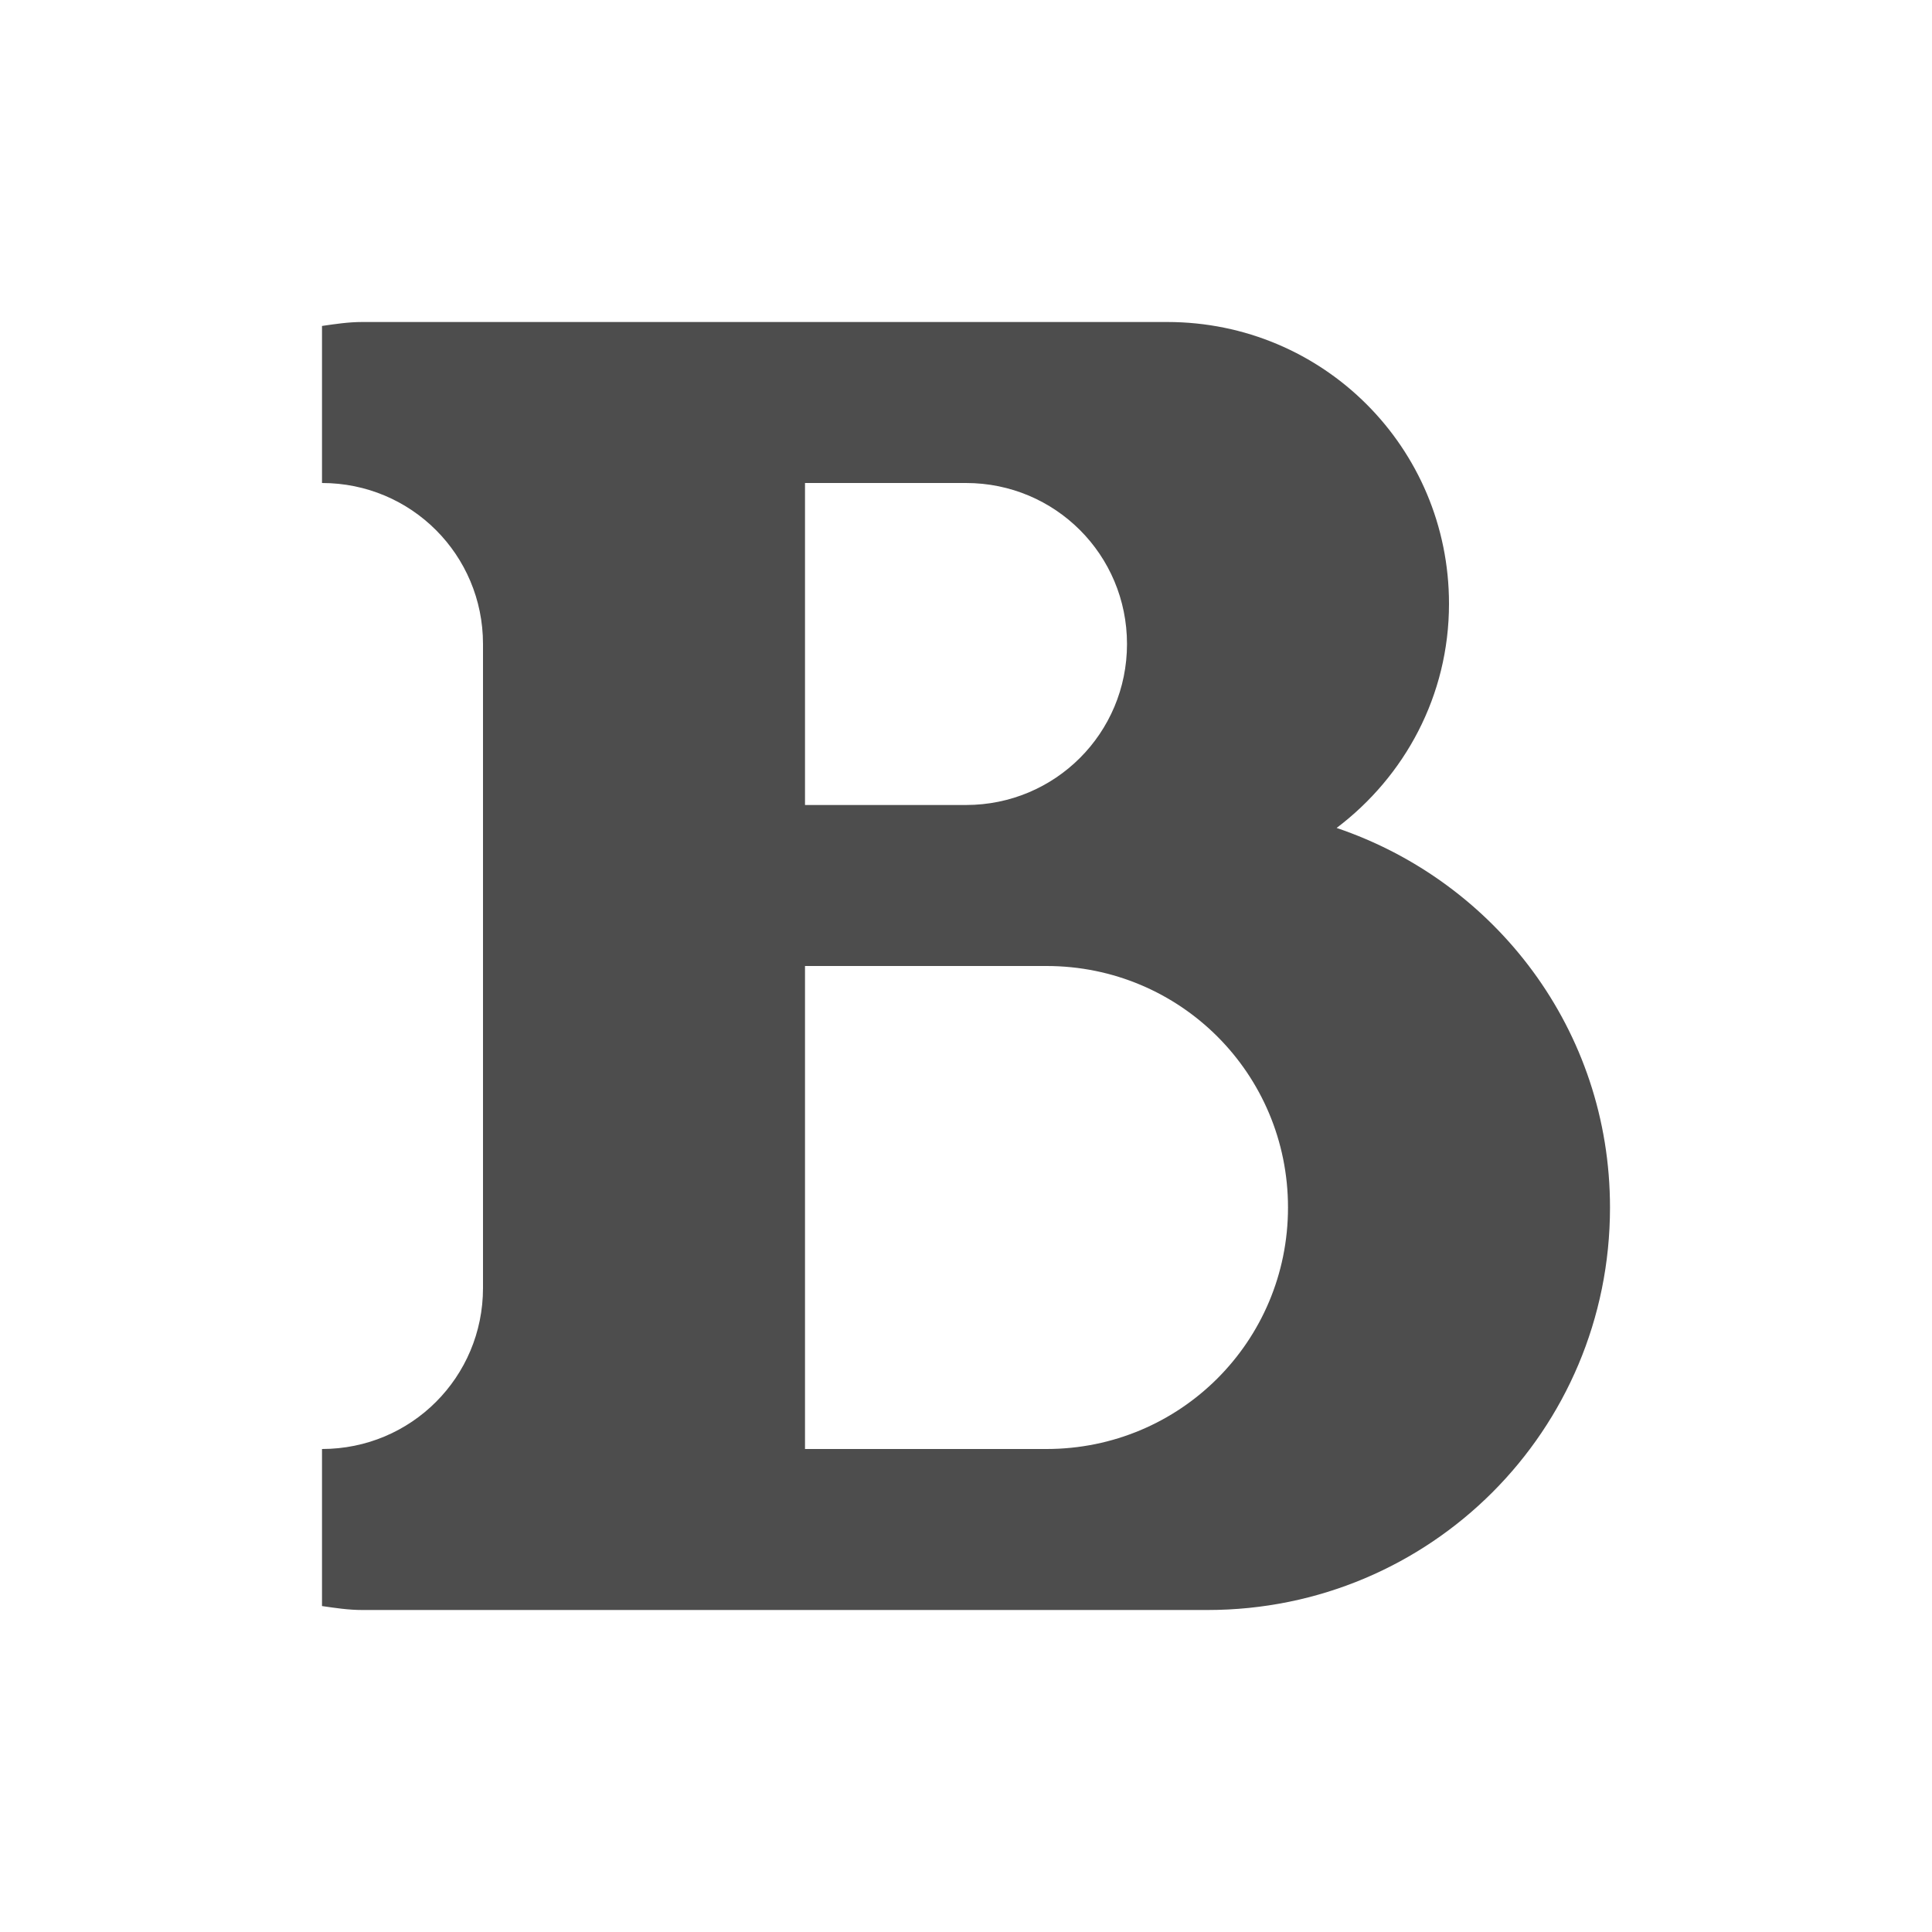 <svg height="24" viewBox="0 0 24 24" width="24" xmlns="http://www.w3.org/2000/svg"><path d="m4.5 4c-.171 0-.335.025-.5.049v1.951c1.108 0 2 .892 2 2v3 5c0 1.108-.892 2-2 2v1.951c.165.024.329.049.5.049h1.5 4 5c2.77 0 5-2.23 5-5 0-2.205-1.423-4.047-3.396-4.715.844-.638 1.396-1.641 1.396-2.785 0-1.939-1.561-3.5-3.5-3.5h-4.5-4zm5.5 2h2c1.108 0 2 .892 2 2 0 1.108-.892 2-2 2h-2zm0 6h3c1.662 0 3 1.338 3 3 0 1.662-1.338 3-3 3h-3z" fill="#4d4d4d" transform=""/></svg>